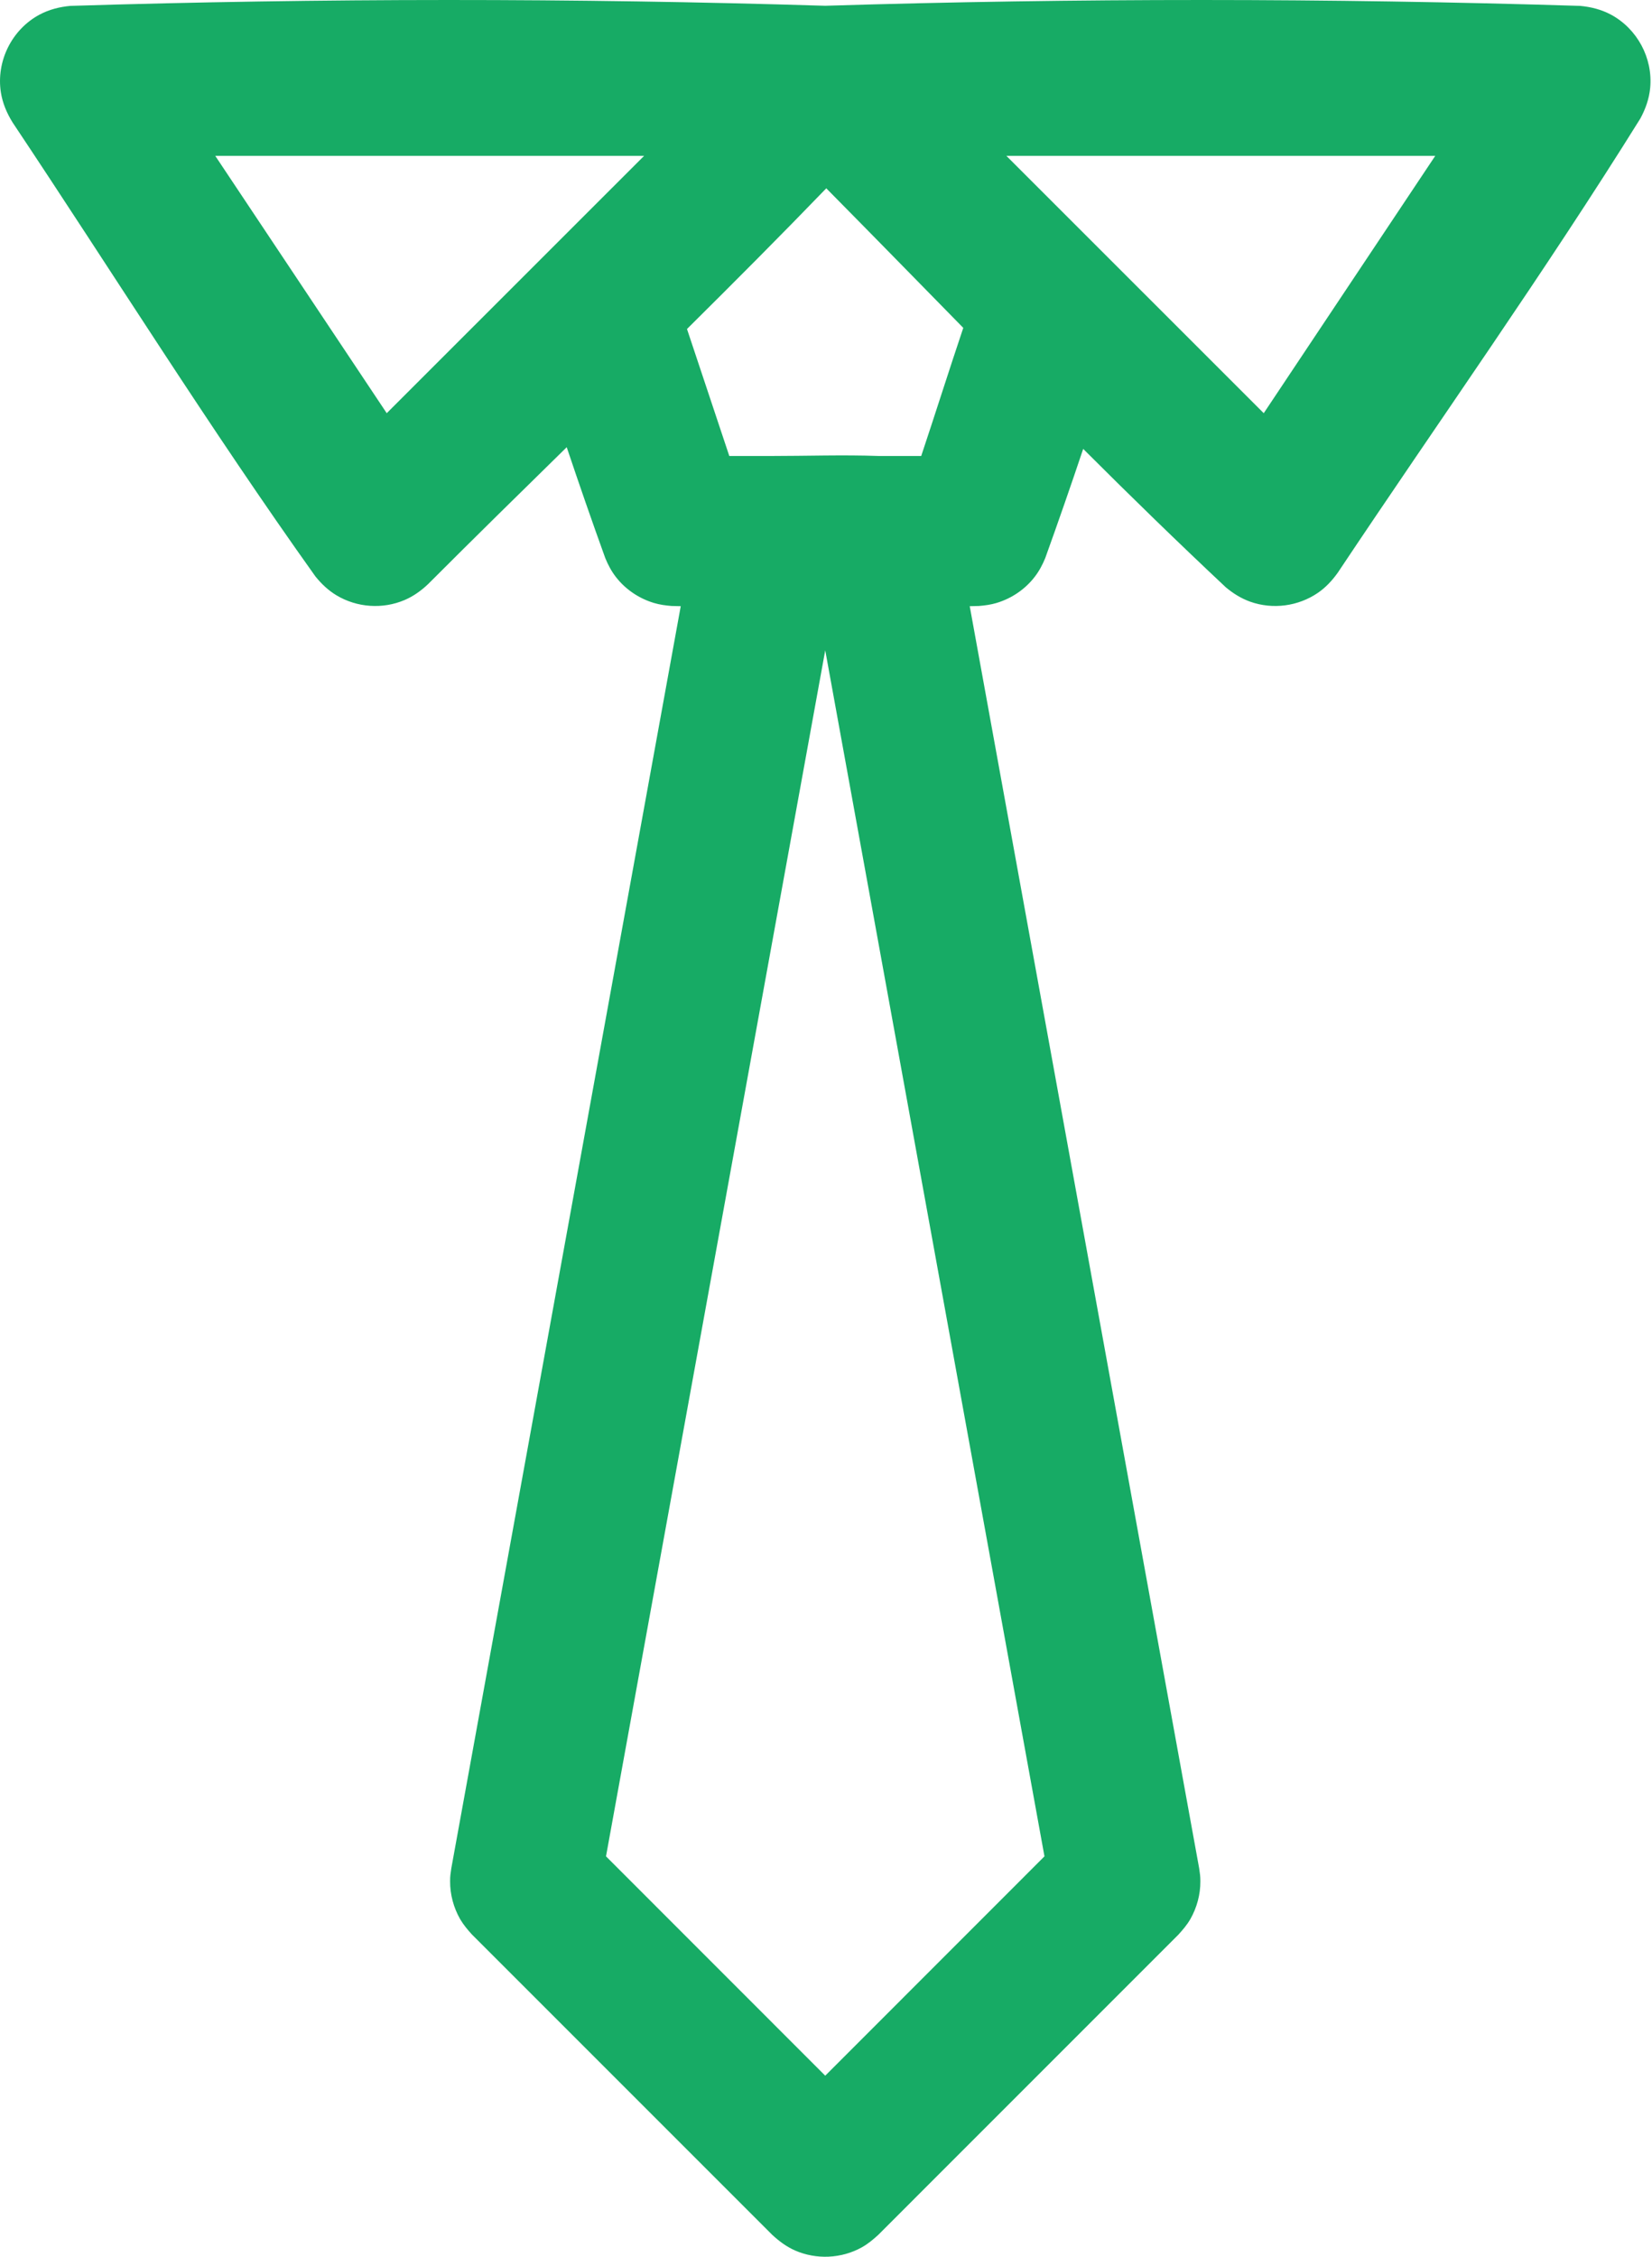 <svg width="41" height="56" viewBox="0 0 41 56" fill="none" xmlns="http://www.w3.org/2000/svg">
<path fill-rule="evenodd" clip-rule="evenodd" d="M20.481 0.143C26.723 -0.049 32.973 -0.047 39.216 0.146C39.486 0.171 39.743 0.236 39.983 0.364C40.635 0.716 41.024 1.442 40.955 2.18C40.929 2.452 40.84 2.701 40.712 2.939C38.325 6.771 35.706 10.454 33.202 14.21C33.064 14.403 32.908 14.573 32.711 14.709C32.221 15.046 31.586 15.13 31.026 14.93C30.8 14.848 30.605 14.726 30.422 14.573C29.223 13.448 28.046 12.301 26.883 11.139C26.579 12.046 26.265 12.949 25.941 13.849C25.872 14.016 25.79 14.173 25.678 14.316C25.442 14.623 25.106 14.85 24.734 14.962C24.591 15.005 24.444 15.025 24.294 15.037L24.067 15.042L29.761 46.359C29.78 46.502 29.791 46.539 29.791 46.684C29.793 47.01 29.705 47.336 29.543 47.621C29.46 47.764 29.357 47.885 29.245 48.008L21.798 55.456C21.669 55.574 21.541 55.681 21.388 55.767C20.881 56.048 20.26 56.076 19.729 55.843C19.515 55.748 19.336 55.613 19.165 55.456L11.717 48.008C11.605 47.885 11.503 47.764 11.419 47.621C11.257 47.336 11.169 47.01 11.171 46.684C11.171 46.539 11.182 46.502 11.201 46.359L16.895 15.042L16.668 15.037C16.519 15.025 16.372 15.005 16.229 14.962C15.856 14.85 15.521 14.623 15.284 14.316C15.173 14.173 15.091 14.016 15.022 13.849C14.692 12.936 14.374 12.018 14.065 11.097C12.914 12.225 11.765 13.353 10.626 14.493C10.453 14.657 10.265 14.793 10.045 14.888C9.499 15.122 8.861 15.079 8.35 14.772C8.146 14.649 7.978 14.489 7.829 14.305C5.207 10.629 2.817 6.794 0.312 3.038C0.169 2.807 0.065 2.563 0.022 2.295C-0.099 1.522 0.29 0.735 0.979 0.364C1.219 0.236 1.476 0.171 1.746 0.146C7.989 -0.047 14.24 -0.049 20.481 0.143ZM15.04 46.064L20.481 51.507L25.922 46.064L20.481 16.137C18.668 26.113 16.854 36.09 15.04 46.064ZM20.507 4.673C19.37 5.851 18.213 7.011 17.05 8.164L18.1 11.315H19.128C20.021 11.315 20.917 11.283 21.811 11.315H22.863C23.216 10.257 23.552 9.192 23.907 8.136C22.775 6.982 21.645 5.824 20.507 4.673ZM35.621 3.867H24.976L31.364 10.253L35.621 3.867ZM5.342 3.867L9.598 10.253L15.986 3.867C12.438 3.867 8.889 3.867 5.342 3.867Z" fill="#17AB65"/>
</svg>
